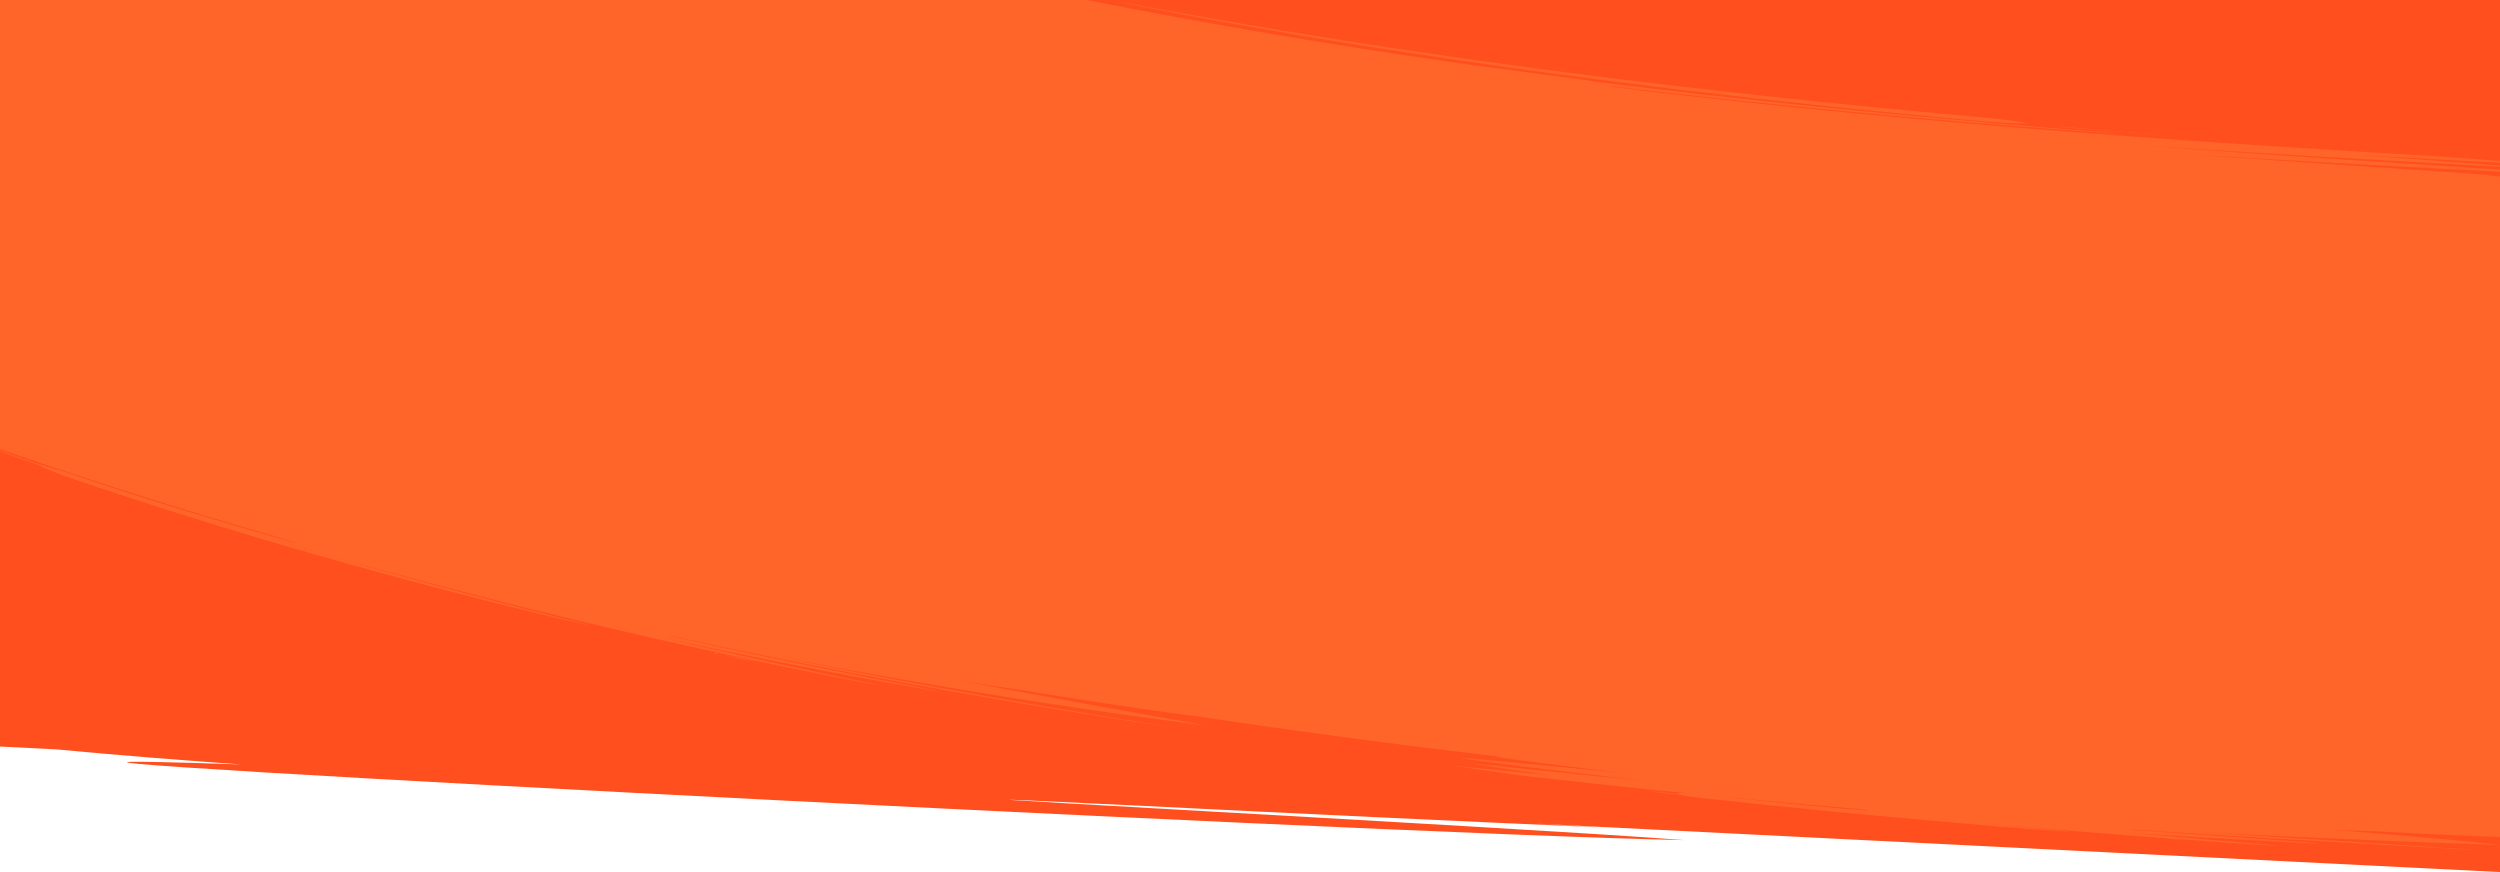 <?xml version="1.0" encoding="UTF-8"?> <svg xmlns="http://www.w3.org/2000/svg" xmlns:xlink="http://www.w3.org/1999/xlink" id="Group_164165" data-name="Group 164165" preserveAspectRatio="none" width="1920" height="670" viewBox="0 0 1920 670"><defs><clipPath id="clip-path"><path id="Union_102" data-name="Union 102" d="M0,0V670H1920V81c-133.481-8.256-330.077-19.157-533.652-29.66l-.54-.03C1053.632,34.169,702.951,18.082,577.841,16.29,744.4,30.441,1541.767,73.644,1103.919,51.83,960.811,44.5,800.257,36.713,657.07,30.467c105.308,6.464,239.691,13.987,345.57,19.864q-33.725-1.381-67.455-2.7L12.034,0ZM1315.873,33.857c61.169,2.547,2.009-1.18-41.516-3.426-12.148-.626-23.082-1.139-29.838-1.365-14.6-.61-22.341-.863-25.082-.863C1207.477,28.2,1290.771,33.009,1315.873,33.857Zm-3.922.724c-16.31-.331,167.229,9.543,223.444,12.065,140.6,6.737,4.312-.871-95.755-6.034-27.87-1.436-52.954-2.682-68.436-3.381-22.585-1.08-38.024-1.8-47.62-2.21-2.486-.133-5.089-.263-7.684-.366-2.3-.094-3.571-.133-4.065-.133C1311.461,34.521,1311.534,34.543,1311.951,34.58Zm184.4,12.69c245.016,12.1,220.559,14.681,338.724,22.6-156.061-8.874-314.827-19.1-471.217-23.114,145.2,9.51,281.179,16.041,415.477,22.494C1826.318,71.5,1873.1,73.752,1920,76.112V72.853c-20.237-1.143-31.461-1.948-24.154-2.189,8.947.291,16.926.538,24.154.748V67.186c-56.6-3.073-120.309-6.439-181.807-9.613-134.873-6.957-259.085-12.991-274.164-12.99C1458.5,44.583,1467.65,45.4,1496.347,47.271Zm52.4,5.805c61.164,2.552,2-1.175-41.521-3.42-12.146-.626-23.087-1.139-29.836-1.366v0c-14.587-.61-22.332-.862-25.078-.862C1440.319,47.426,1523.63,52.233,1548.746,53.076Zm67.615,1.623h0c1.054.049,2.106.1,3.153.133,3.652.049,1.35-.122-1.788-.284-2.568-.131-5.7-.259-6.6-.259C1610.307,54.289,1611.344,54.394,1616.361,54.7Zm37.273,3.235v0c-4.136-.306-8.453-.558-12.6-.773-6.2-.3-9.19-.42-10-.42C1628.676,56.739,1644.727,57.723,1653.634,57.934Z" transform="translate(1920 670) rotate(180)" fill="#00ae9e" stroke="rgba(0,0,0,0)" stroke-miterlimit="10" stroke-width="1"></path></clipPath></defs><path id="Path_32918" data-name="Path 32918" d="M-2056,366H-136v669.744l-743.5-37.326c18.9,1.063,37.232,2.107,54.557,3.115-113.233-4.938-240.208-10.981-353.394-16.616-346.291-16.855,284.392,16.1,416.211,26.3-241.116-4.73-1542.863-72.808-1108.262-58.1-47.422-3.359-94.809-7.079-142.121-11.581l.121,0-43.61-2.189Z" transform="translate(2056 -366)" fill="#ff4f1f"></path><g id="Mask_Group_220" data-name="Mask Group 220" clip-path="url(#clip-path)"><g id="Group_22958" data-name="Group 22958" transform="matrix(-0.998, 0.07, -0.07, -0.998, 2017.774, 643.269)"><path id="Path_31645" data-name="Path 31645" d="M13.811,4.195l-.461-.139-.468-.121v-.02C8.181,2.5,3.877,1.2,0,0,2.743.64,7.1,1.736,12.836,3.224V3.2l.462.139.468.121v.019l6.75,2.04,6.114,1.915c-2.736-.659-7.079-1.786-12.82-3.263Z" transform="translate(1421.416 234.59)" fill="#ff6428"></path><path id="Path_31646" data-name="Path 31646" d="M385.907,142.515l-6.435-2.738-13.619-5.652-19.723-8.188-24.918-10.094c-4.527-1.82-9.2-3.743-14.059-5.663l-15.008-5.912-15.761-6.209c-5.364-2.115-10.882-4.19-16.454-6.341-11.163-4.273-22.621-8.729-34.342-13.057-11.706-4.352-23.513-8.852-35.418-13.131C142.7,48.149,95.187,31.7,59.45,19.776l-24.381-8.09L24.918,8.313,16.284,5.494,4.218,1.5,1.06.421A6.277,6.277,0,0,1,0,0,6.843,6.843,0,0,1,1.132.282l3.23.946L16.572,4.95l8.7,2.689L35.5,10.886l24.523,7.846C95.948,30.338,143.66,46.511,191.309,63.666c11.951,4.222,23.8,8.669,35.553,12.971,11.765,4.279,23.265,8.689,34.469,12.919,5.593,2.13,11.131,4.184,16.515,6.28l15.819,6.153,15.061,5.861c4.877,1.9,9.566,3.811,14.108,5.617l25.006,10.018,19.79,8.134,13.662,5.62,6.451,2.729c13.55,5.749,24.111,10.975,23.594,11.675S399.436,148.256,385.907,142.515Z" transform="translate(1549.123 271.917)" fill="#ff6428"></path><path id="Path_31647" data-name="Path 31647" d="M1.681.844,1.673.863,1.616.836,1.551.829l.008-.02C.983.534.461.266,0,0a11.236,11.236,0,0,1,1.838.11l.008-.02L1.9.122,1.968.13,1.96.149q.865.412,1.56.8A11.135,11.135,0,0,1,1.681.844Z" transform="translate(1452.061 243.182)" fill="#ff6428"></path><path id="Path_31648" data-name="Path 31648" d="M42.811,18.94,38.22,16.92,24.209,10.709,2.64,1.345A12.437,12.437,0,0,1,0,.008a13.7,13.7,0,0,1,2.85,1.053l21.509,9.447L38.3,16.81l4.551,2.073,1.267.586c.29.137.44.217.44.217s-.164-.061-.463-.188Z" transform="translate(1974.63 430.315)" fill="#ff6428"></path><path id="Path_31649" data-name="Path 31649" d="M2177.893,526.968c-3.327-1.591-7.2-3.447-11.472-5.49s-8.916-4.293-13.861-6.58l-15.33-7.186c-5.247-2.45-10.522-5-15.806-7.4-10.535-4.845-20.708-9.592-29.281-13.622.649.328,17.27,8.7,36.109,18.186l26.589,13.721c7.6,3.987,13.228,7.005,14.783,7.829-.38-.046-5.051-2.234-13.312-6.211l-35.139-16.593c-29.845-13.955-71.741-33.057-120.526-53.83l15.382,6.846,7.822,3.475,7.828,3.561,15.726,7.164c5.241,2.391,10.5,4.75,15.641,7.183,10.313,4.836,20.517,9.548,30.257,14.172l27.737,13.32c8.658,4.236,16.657,8.221,23.825,11.769l10.069,5.015,8.547,4.39c5.178,2.67,9.276,4.807,12.062,6.3a28.416,28.416,0,0,1,4.187,2.414,28.873,28.873,0,0,1-4.187-1.742c-2.653-1.2-6.49-2.986-11.291-5.249-9.56-4.578-23.174-10.846-38.881-18.209-3.914-1.855-8.018-3.709-12.218-5.628l-12.894-5.895-13.383-6.112-13.781-6.156c-9.258-4.135-18.587-8.355-27.908-12.377l-13.82-6.04c-4.562-1.986-9.036-3.985-13.491-5.86,3.175,1.4,6.244,2.795,9.231,4.165l8.741,3.994L2052,477.676c10.16,4.7,19.124,8.981,27.138,12.748,8.029,3.75,14.967,7.161,21.079,10.132l15.9,7.759c4.553,2.2,8.3,4.148,11.514,5.748l7.971,4.022c4.317,2.179,6.81,3.432,8.515,4.257-.719-.343-1.188-.312-3.363-.991q20.766,10.159,41.123,20.47L1811.69,955.627q-9.32-4.728-18.786-9.413l-9.528-4.465-16.712-7.856c-3.265-1.56-6.8-3.2-10.579-4.928l-11.986-5.537-6.487-3-6.854-3.1-14.645-6.609c-5.067-2.317-10.408-4.627-15.91-7.056s-11.189-4.945-17.086-7.5c-23.6-10.2-50.24-21.381-79.3-33.091l-16.092-6.127c-5.521-2.1-11.167-4.313-17.047-6.493l-18.1-6.828-4.683-1.777-4.776-1.767-9.753-3.621c78.75,30.443,144.59,59.854,190.882,82.107l8.482,4.051c2.757,1.314,5.4,2.642,7.991,3.907l14.6,7.188c4.575,2.227,8.751,4.4,12.645,6.361l10.657,5.418,4.567,2.327,4.012,2.1,6.423,3.379c3.557,1.876,5.646,2.987,6.148,3.269-.825-.318-4.959-2.251-12.012-5.614l-5.839-2.778-6.948-3.24L1758.027,937c-25.348-11.681-61.227-27.882-105.2-46.225-44.009-18.282-96.007-38.836-153.295-59.429l-10.78-3.9c-3.608-1.307-7.266-2.566-10.92-3.861l-22.136-7.775-22.559-7.733c-3.778-1.309-7.591-2.585-11.42-3.857l-11.509-3.842c-30.795-10.247-62.443-20.414-94.575-30.256,32.749,10.216,64.317,20.591,94.51,30.869l11.26,3.846c3.737,1.271,7.451,2.542,11.122,3.845l21.828,7.663c7.187,2.539,14.243,5.124,21.24,7.636l10.419,3.76,10.235,3.793c27.171,9.959,52.576,19.868,76.227,29.183,23.563,9.442,45.35,18.331,64.968,26.719,39.307,16.685,70.283,30.872,91.5,40.774l24.238,11.556c2.764,1.317,4.827,2.371,6.227,3.061l1.572.793.392.2a.728.728,0,0,1,.126.075,1.043,1.043,0,0,1-.186-.074l-.531-.243-2.087-.982c-1.837-.877-4.567-2.184-8.177-3.855l-13.308-6.229-8.483-3.967-9.719-4.438c-27.418-12.578-67.383-30.311-117.552-50.748-6.255-2.576-12.732-5.108-19.307-7.754l-9.983-3.99c-3.362-1.345-6.794-2.653-10.24-4l-21.113-8.2-22-8.331c-29.906-11.2-62.03-22.777-96.034-34.456-68.009-23.346-143.589-46.987-223.451-69.409l-4.833-1.084c41.911,11.849,82.811,24.053,120.446,35.908,37.644,11.838,72.05,23.274,101.117,33.365l10.67,3.678,10.119,3.586,18.63,6.609,29.965,10.964,19.03,7.223,4.969,1.933a13.379,13.379,0,0,1,1.667.714,15.041,15.041,0,0,1-1.8-.567l-5.159-1.809-19.558-7.041-30.655-10.833-19.016-6.569L1424.6,809.75l-10.877-3.661-11.359-3.827-5.853-1.972-5.987-1.967-25.007-8.2-26.627-8.513-28.041-8.748c-38.236-11.785-79.7-23.942-122.108-35.712,34.1,9.814,67.069,19.741,97.284,29.184s57.633,18.481,80.8,26.257c11.542,3.956,22.069,7.513,31.3,10.735l23.741,8.379c6.534,2.327,11.592,4.215,15.041,5.482l3.913,1.469a10.857,10.857,0,0,1,1.313.542,9.815,9.815,0,0,1-1.24-.372l-3.564-1.2-13.594-4.708c-11.829-4-28.813-9.9-49.824-16.841-10.466-3.539-22-7.22-34.3-11.248l-19.1-6.092-9.964-3.171-10.253-3.189c-6.923-2.138-13.974-4.384-21.217-6.569l-22.1-6.718c-15.021-4.47-30.5-9.093-46.35-13.648-31.673-9.159-64.672-18.338-97.585-27.141-32.923-8.778-65.764-17.166-97.047-24.9-31.273-7.764-61.044-14.738-87.743-20.919s-50.437-11.289-69.578-15.521L843.09,653.63l-14.142-2.889-23.383-4.779c-13.268-2.718-21.714-4.446-24.231-4.913-13.218-2.594-25.15-5.136-33.889-7.176l-18.211-3.594-18.259-3.451-36.367-6.876-36-6.529-17.734-3.214c-5.878-1.057-11.734-2.051-17.537-3.068l-34.248-5.959c-11.207-1.939-22.215-3.734-32.926-5.541l-15.856-2.655c-5.21-.876-10.345-1.737-15.408-2.541l-29.312-4.73c-9.4-1.524-18.425-2.983-27.03-4.306l-24.442-3.818c-15.349-2.432-28.787-4.431-39.855-6.126l-25.724-3.948-6.791-1.046-1.739-.285a3.775,3.775,0,0,1-.584-.119,3.819,3.819,0,0,1,.572.049l1.678.207,6.53.872c5.713.786,14.076,2,24.716,3.53,21.289,3.041,51.638,7.566,87.954,13.193C543.5,595.2,639.9,611.3,735.114,629.547c1.362.107,3.269.329,5.646.657l-9.73-1.9c-6.786-1.285-13.331-2.592-19.527-3.915C555.519,594.951,410.368,573.1,301.4,557.777c-54.488-7.674-99.961-13.688-133.307-18.1l-60.646-7.957L-5.357,515.421c7.251.906,115.987,14.123,178.272,22.274l-66.817-9.7L28.619,516.64c.565-.048,9.085.958,24.256,2.841l64.161,8.09c27.16,3.416,59.658,7.523,96.171,12.28,18.262,2.359,37.514,4.94,57.621,7.606,20.089,2.745,41.044,5.527,62.644,8.587-36.161-5.389-74.725-10.822-112.211-16.027-37.5-5.161-73.921-10.071-105.827-14.348-31.906-4.31-59.282-8.086-78.662-10.787-9.691-1.355-17.385-2.451-22.652-3.232-2.633-.391-4.659-.7-6.025-.93a11.43,11.43,0,0,1-2.061-.416,10.5,10.5,0,0,1,1.92.111c1.255.117,3.109.311,5.51.576,4.8.53,11.8,1.345,20.58,2.394,17.569,2.1,42.3,5.13,70.976,8.69,57.359,6.994,130.489,16.162,193.651,24.755l-32.42-4.657-29.21-4.117-49.459-6.9-68-9.383c-33.475-4.64-45.74-6.456-52.02-7.269,1.274.163,1.894.038,5.221.172-26.938-3.538-52.506-6.928-76.017-10.159L93.579,6.7c2.955.406,5.958.816,8.99,1.228,1.166.078,2.856.226,5.04.44,4.472.438,11,1.152,19.225,2.1,16.46,1.887,39.749,4.694,67.13,8.061,9.759.873,20.629,1.96,32.873,3.38-36.66-5.275-68.211-10.333-90.882-14.038C113.29,4.152,99.528,1.714,98.508,1.478,100.1,1.364,128,4.216,169.955,8.866l33.921,3.8,38.1,4.321c13.265,1.529,27.029,3.129,41.1,4.819,14.073,1.672,28.452,3.429,42.946,5.245C266.93,18.942,214.476,12.085,176.957,6.96L132.726.9,120.8-.774l-3.088-.458a8.921,8.921,0,0,1-1.044-.187,1.729,1.729,0,0,1,.351.018l1.03.109,4.029.48,15.438,1.941,56.464,7.289C241.55,14.527,307,22.934,378.147,32.668c.692.005,1.411.019,2.152.041L280.245,18.589C266.9,16.7,255.9,15.152,248.231,14.027c-3.832-.562-6.829-1.014-8.865-1.34a21.706,21.706,0,0,1-3.1-.587,22.729,22.729,0,0,1,3.223.245c2.095.217,5.166.563,9.086,1.022,7.84.919,19.073,2.279,32.668,3.99,27.19,3.379,63.824,8.15,101.627,13.206L302.6,18.135c-10.565-1.626-19.227-2.977-25.244-3.944-3.009-.483-5.356-.871-6.949-1.148a17.39,17.39,0,0,1-2.422-.49,14.729,14.729,0,0,1,2.21.194c1.44.168,3.556.435,6.27.791,5.43.711,13.253,1.774,22.845,3.1,19.186,2.667,45.45,6.4,73.781,10.563,14.168,2.058,28.845,4.288,43.422,6.458l42.766,6.534c27.456,4.279,51.987,8.146,68.6,10.87l23.013,3.425,10.476,1.6c5.7.889,10.826,1.885,14.562,2.789,20.92,3.279,41.984,6.765,61.835,10.026,9.931,1.609,19.532,3.284,28.667,4.826l25.786,4.4c15.985,2.8,29.355,5.2,38.727,6.889l10.882,2c1.257.235,2.216.434,2.862.571a5.389,5.389,0,0,1,.97.243,5.392,5.392,0,0,1-.963-.1l-2.773-.418-10.5-1.669-37.356-6.159-52.722-8.507L611.655,66.3l-15.244-2.392-15.357-2.35a20.19,20.19,0,0,1-2.476.061l4.192.64c2.916.454,5.718.977,8.363,1.546C658.142,74.262,719.679,84.691,765.7,92.829c11.5,2.045,22.06,3.866,31.469,5.587l24.714,4.52c14.026,2.569,22.949,4.188,25.488,4.694l46.989,10.278-28.831-4.8L841.7,109.022c-8.028-1.355-15.8-2.7-22.351-3.907l27.873,6.083,32.229,7.209c-.263.075-3.856-.481-10.236-1.561s-15.544-2.686-26.95-4.712L801.8,105.151,789.963,103.1l-12.443-2.084-26.442-4.434,23.391,4.378c7.922,1.482,15.921,2.933,23.778,4.459l44.352,8.49c13.337,2.648,24.772,4.939,32.857,6.615s12.821,2.739,12.764,2.932c-.053.176-4.455-.438-11.856-1.608s-17.8-2.893-29.855-4.934l-39.822-6.631c-7.018-1.165-14.1-2.4-21.113-3.537l-20.584-3.389,25.863,4.857,20.7,4.05,28.421,5.647c13.954,2.9,19.056,4.026,21.685,4.516a19.982,19.982,0,0,0-2.415.094c70.393,13.341,142.926,28.062,216.91,44.378q7.227,1.593,14.427,3.2c1.567.29,3.565.678,5.973,1.157,6.509,1.3,16.01,3.235,27.953,5.847,11.95,2.588,26.39,5.722,42.757,9.464,16.4,3.667,34.7,7.978,54.5,12.618,7.059,1.532,14.515,3.184,22.415,4.977l12.191,2.8,12.867,3.087c-52.663-13.841-98.336-25.443-131.2-33.744l-22.149-5.6-16.818-4.209c-9.3-2.34-14.677-3.723-15.417-3.94,1.169.095,11.922,2.2,30.04,5.868l32.362,6.8c12.436,2.639,26.391,5.739,41.647,9.078,30.452,6.841,65.984,14.989,104.224,24.351s79.213,19.856,120.644,31.1c-42.181-11.813-82.177-22.482-118.423-31.867-18.148-4.631-35.315-9.052-51.4-13.017-16.052-4.041-31.008-7.652-44.615-10.968-27.235-6.58-49.165-11.751-64.292-15.258l-17.368-4.08-4.5-1.056-1.142-.28a2.477,2.477,0,0,1-.379-.109,3.648,3.648,0,0,1,.514.086l1.506.308c1.327.282,3.3.69,5.88,1.268l22.5,5.048c9.762,2.174,21.649,4.944,35.423,8.153,13.79,3.167,29.4,6.961,46.641,11.073,34.434,8.365,75.214,18.539,120,30.364s93.594,25.286,144.114,40.073l3.1.642c-52.96-15.781-104.458-30.175-142.734-40.557l-13.7-3.733-12.331-3.3-19.941-5.359-12.751-3.442c-1.463-.4-2.582-.716-3.331-.937a5.844,5.844,0,0,1-1.117-.376,6.446,6.446,0,0,1,1.209.213c.786.168,1.948.432,3.461.786,3.027.713,7.474,1.755,13.116,3.177l20.421,5.136c7.911,1.978,16.827,4.3,26.59,6.853,39.067,10.163,91.5,24.435,145.2,40.117-43.068-13.266-84.028-25.311-114.262-33.939l-10.8-3.116-9.7-2.75-15.638-4.451-9.947-2.884-2.595-.772a4.687,4.687,0,0,1-.869-.305,4.2,4.2,0,0,1,.827.156l2.37.572c2.072.526,5.113,1.323,9.013,2.355l14.164,3.782c5.5,1.481,11.762,3.145,18.625,5.062,27.5,7.537,65.017,18.2,105.271,30.2s83.214,25.407,121.795,38.005l28.01,9.256c9,2.984,17.589,5.947,25.731,8.694,16.3,5.469,30.577,10.526,42.147,14.554,13.185,4.418,24.021,8.279,32.006,11.044l14.554,5.081c7.9,2.8,14.927,5.58,20.021,7.752,7.217,2.63,14.474,5.225,21.671,7.888l21.487,8.015,10.653,3.975c3.536,1.322,7.028,2.686,10.517,4.016l20.658,7.927c6.808,2.581,13.435,5.241,19.958,7.8l19.122,7.547c12.4,4.967,24.1,9.763,34.943,14.155,21.571,8.949,39.6,16.472,52.108,21.95l14.551,6.331,3.82,1.7a10.4,10.4,0,0,1,1.282.623,10.968,10.968,0,0,1-1.312-.481l-3.741-1.513-14.112-5.847-10.043-4.194-5.7-2.38-6.157-2.51-28.472-11.631-33.826-13.48-37.9-14.719-20.1-7.6c-6.8-2.552-13.631-5.2-20.6-7.734l-20.985-7.727-10.56-3.88-10.622-3.806c-.871-.142-2.062-.409-3.527-.789l5.794,2.074c4.024,1.463,7.893,2.91,11.483,4.429,92.405,33.68,175.437,67.963,236.7,94.882,7.7,3.313,14.961,6.635,21.931,9.737l19.8,8.886,32.551,14.992c18.338,8.683,30.025,14.172,33.325,15.789l30.307,15.527,30.045,15.8Z" transform="translate(0 0)" fill="#ff6428"></path><path id="Path_31650" data-name="Path 31650" d="M3.09.419l8.151,1.188,24.906,3.67L49.609,7.269,61.536,9.092l12.719,1.947a35.883,35.883,0,0,1,4.81.909,36.694,36.694,0,0,1-4.886-.585L61.468,9.39,49.548,7.537,36.094,5.506,11.213,1.732,3.075.484.8.134C.277.052,0,0,0,0S.282.03.809.1Z" transform="translate(318.107 563.046)" fill="#ff6428"></path><path id="Path_31651" data-name="Path 31651" d="M2.769.41,2.776.39l.091.038.1.019-.007.02c.919.386,1.755.756,2.5,1.11a25.192,25.192,0,0,1-2.769-.411l-.008.02-.09-.038-.1-.019.008-.02C1.58.723.745.353,0,0A24.81,24.81,0,0,1,2.769.41Z" transform="translate(1259.728 762.785)" fill="#ff6428"></path><path id="Path_31652" data-name="Path 31652" d="M19.812,5.593l.715.23.721.212.006.021,19.962,6.457C37,11.344,30.29,9.4,21.45,6.8l.006.021-.715-.23-.721-.212-.006-.021C12.744,4.007,6.026,1.94,0,0,4.221,1.155,10.976,3.009,19.817,5.614Z" transform="translate(1271.429 766.245)" fill="#ff6428"></path><path id="Path_31653" data-name="Path 31653" d="M43.311,5.547C49.225,6.56,93.261,13.636,155.7,24.626l49.961,8.984,54.991,10.3,28.792,5.612,14.636,2.854c4.9.952,9.825,1.908,14.743,2.926l29.7,6.048c9.931,2.04,19.914,4.006,29.821,6.159l29.686,6.325,14.746,3.142c4.907,1.025,9.757,2.157,14.607,3.224l28.774,6.422c9.48,2.116,18.844,4.185,28,6.336,18.353,4.209,36.008,8.418,52.727,12.409l24.3,5.921c7.843,1.9,15.383,3.829,22.634,5.631s14.188,3.547,20.764,5.251l18.681,4.8,30.248,7.976c8.36,2.251,14.9,4.054,19.363,5.286l5.08,1.427,1.293.383a1.983,1.983,0,0,1,.427.153,2.233,2.233,0,0,1-.459-.082l-1.324-.312-5.141-1.288-19.48-5.011L632.913,127.8l-18.728-4.668c-6.591-1.661-13.545-3.359-20.809-5.123s-14.818-3.641-22.675-5.505l-24.334-5.8c-16.741-3.91-34.418-8.04-52.789-12.173-9.167-2.113-18.541-4.144-28.028-6.223l-28.8-6.312c-4.854-1.049-9.708-2.164-14.618-3.171l-14.755-3.09-29.7-6.223c-9.911-2.12-19.9-4.053-29.834-6.062l-29.706-5.955c-4.92-1-9.845-1.944-14.748-2.881L288.749,51.8l-28.8-5.53-55-10.153-49.964-8.859C92.544,16.42,48.514,9.428,42.6,8.415,18.888,4.638-.188.933,0,.139S19.58,1.766,43.311,5.547Z" transform="translate(422.654 579.37)" fill="#ff6428"></path><path id="Path_31654" data-name="Path 31654" d="M1.216.742l0,.02L1.172.746l-.044,0,0-.02Q.505.488,0,.233A5.429,5.429,0,0,1,1.24.005l0-.02L1.284,0l.044,0,0,.02c.416.162.8.327,1.133.5A5.393,5.393,0,0,1,1.216.742Z" transform="translate(358.257 24.69)" fill="#ff6428"></path><path id="Path_31655" data-name="Path 31655" d="M9.7,1.626l-.323-.053-.326-.034,0-.019C5.745.983,2.724.477,0,0,1.9.136,4.939.427,8.938.856l0-.019L9.259.89l.326.035,0,.019c3.3.535,6.32,1.044,9.043,1.53-1.905-.141-4.939-.441-8.939-.866Z" transform="translate(336.807 22.056)" fill="#ff6428"></path><path id="Path_31656" data-name="Path 31656" d="M279.347,48.384c-2.505-.5-21.188-3.862-47.788-8.715L186.694,31.7c-16.257-2.872-33.491-5.8-50.634-8.782L85.843,14.432,42.269,7.2c-12.727-2.085-23.3-3.836-30.695-5.092L3.008.624A24.047,24.047,0,0,1,0,.011,24.3,24.3,0,0,1,3.07.329C5.063.581,7.981,1,11.7,1.528,19.127,2.6,29.744,4.167,42.511,6.079,55.276,8.006,70.18,10.337,86.2,12.822l50.33,8.058c17.18,2.853,34.449,5.665,50.738,8.434,16.284,2.792,31.622,5.376,44.952,7.713,26.652,4.711,45.365,7.992,47.873,8.494,10.062,1.861,18.048,4.008,17.838,4.8S289.4,50.243,279.347,48.384Z" transform="translate(426.56 34.468)" fill="#ff6428"></path><path id="Path_31657" data-name="Path 31657" d="M32.094,6.1l-3.445-.625L18.129,3.525,2.009.57A6.51,6.51,0,0,1,0,.031,6.835,6.835,0,0,1,2.095.248C2.659.363,10.507,1.8,18.192,3.3L28.684,5.354l3.428.686.956.2a2.645,2.645,0,0,1,.335.081,2.773,2.773,0,0,1-.344-.049Z" transform="translate(735.191 87.296)" fill="#ff6428"></path></g></g></svg> 